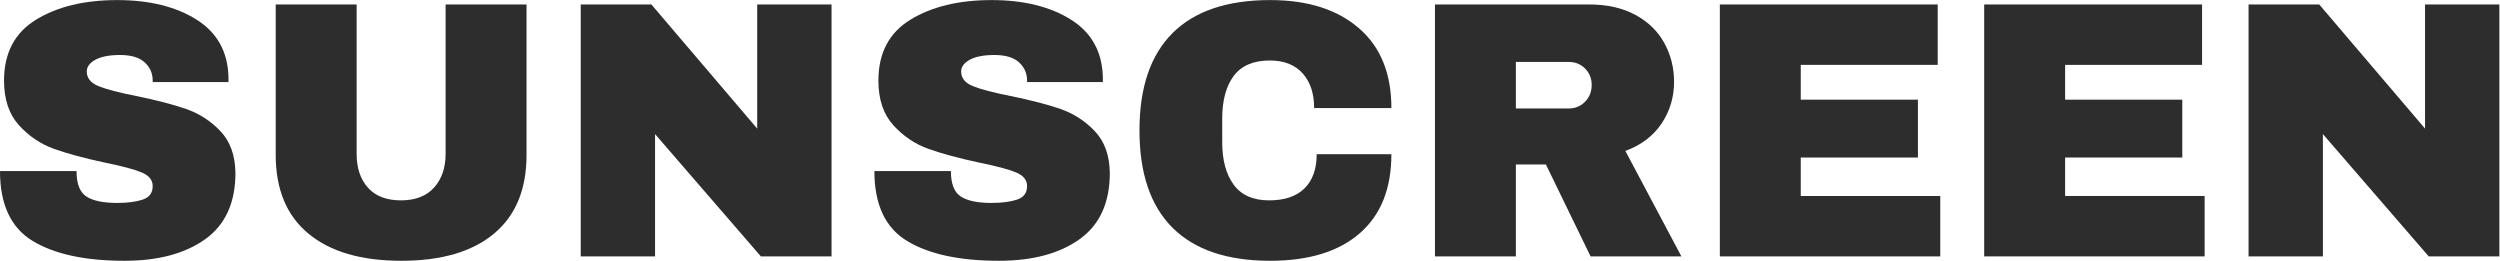 <?xml version="1.0" encoding="UTF-8" standalone="no"?>
<!-- Created with Inkscape (http://www.inkscape.org/) -->

<svg
   version="1.1"
   id="svg2"
   width="1277.96"
   height="133.307"
   viewBox="0 0 1277.96 133.307"
   sodipodi:docname="sunscreen.eps"
   xmlns:inkscape="http://www.inkscape.org/namespaces/inkscape"
   xmlns:sodipodi="http://sodipodi.sourceforge.net/DTD/sodipodi-0.dtd"
   xmlns="http://www.w3.org/2000/svg"
   xmlns:svg="http://www.w3.org/2000/svg">
  <defs
     id="defs6" />
  <sodipodi:namedview
     id="namedview4"
     pagecolor="#ffffff"
     bordercolor="#000000"
     borderopacity="0.25"
     inkscape:showpageshadow="2"
     inkscape:pageopacity="0.0"
     inkscape:pagecheckerboard="0"
     inkscape:deskcolor="#d1d1d1" />
  <g
     id="g8"
     inkscape:groupmode="layer"
     inkscape:label="ink_ext_XXXXXX"
     transform="matrix(1.333,0,0,-1.333,0,133.307)">
    <g
       id="g10"
       transform="scale(0.1)">
      <path
         d="M 754.031,924.641 C 833.59,874.547 874.309,800.367 876.195,702.074 V 685.227 H 585.531 v 5.617 c 0,28.082 -10.312,51.472 -30.886,70.207 -20.602,18.715 -51.954,28.086 -94.082,28.086 -41.204,0 -72.793,-6.102 -94.782,-18.258 -22.008,-12.172 -33,-27.156 -33,-44.93 0,-25.273 14.969,-44.015 44.938,-56.168 29.949,-12.179 78.148,-24.816 144.629,-37.91 77.687,-15.93 141.578,-32.539 191.668,-49.848 50.066,-17.335 93.836,-45.636 131.289,-84.953 37.429,-39.316 56.629,-92.675 57.57,-160.066 0,-114.231 -38.617,-198.938 -115.844,-254.16 C 709.805,27.598 606.598,0 477.41,0 326.684,0 209.438,25.273 125.668,75.82 41.879,126.379 0,215.754 0,344.016 h 293.469 c 0,-48.684 12.636,-81.223 37.914,-97.59 25.273,-16.387 64.59,-24.571 117.949,-24.571 39.316,0 71.828,4.211 97.586,12.637 25.738,8.43 38.613,25.735 38.613,51.953 0,23.391 -14.281,40.938 -42.828,52.657 -28.562,11.687 -75.121,24.093 -139.711,37.218 -78.633,16.84 -143.707,34.395 -195.179,52.649 -51.489,18.254 -96.426,48.441 -134.801,90.566 -38.395,42.125 -57.566,99.215 -57.566,171.309 0,105.773 40.938,183.703 122.868,233.797 81.898,50.062 185.566,75.121 311.019,75.121 123.563,0 225.125,-25.059 304.699,-75.121"
         style="fill:#2e2d2d;fill-opacity:1;fill-rule:nonzero;stroke:none"
         id="path12" />
      <path
         d="M 1894.19,103.898 C 1810.86,34.617 1692.45,0 1538.94,0 1385.4,0 1266.75,34.617 1182.98,103.898 1099.19,173.176 1057.31,273.809 1057.31,405.801 V 982.91 h 310.32 V 410.012 c 0,-54.297 14.5,-97.59 43.53,-129.883 29.01,-32.297 71.13,-48.438 126.37,-48.438 55.23,0 97.59,16.368 127.08,49.137 29.49,32.758 44.23,75.824 44.23,129.184 V 982.91 h 310.33 V 405.801 c 0,-131.992 -41.67,-232.625 -124.98,-301.903"
         style="fill:#2e2d2d;fill-opacity:1;fill-rule:nonzero;stroke:none"
         id="path14" />
      <path
         d="M 2917.82,16.848 2512.02,485.836 V 16.848 H 2226.97 V 982.91 h 271 l 405.8,-476.012 V 982.91 h 285.05 V 16.848 h -271"
         style="fill:#2e2d2d;fill-opacity:1;fill-rule:nonzero;stroke:none"
         id="path16" />
      <path
         d="m 4107.13,924.641 c 79.55,-50.094 120.27,-124.274 122.16,-222.567 v -16.847 h -290.66 v 5.617 c 0,28.082 -10.31,51.472 -30.89,70.207 -20.6,18.715 -51.95,28.086 -94.08,28.086 -41.2,0 -72.8,-6.102 -94.78,-18.258 -22.01,-12.172 -33,-27.156 -33,-44.93 0,-25.273 14.96,-44.015 44.94,-56.168 29.94,-12.179 78.14,-24.816 144.62,-37.91 77.69,-15.93 141.58,-32.539 191.67,-49.848 50.07,-17.335 93.84,-45.636 131.29,-84.953 37.43,-39.316 56.63,-92.675 57.57,-160.066 0,-114.231 -38.62,-198.938 -115.84,-254.16 C 4062.9,27.598 3959.69,0 3830.51,0 3679.78,0 3562.53,25.273 3478.76,75.82 3394.98,126.379 3353.1,215.754 3353.1,344.016 h 293.46 c 0,-48.684 12.64,-81.223 37.92,-97.59 25.27,-16.387 64.59,-24.571 117.95,-24.571 39.31,0 71.83,4.211 97.58,12.637 25.74,8.43 38.62,25.735 38.62,51.953 0,23.391 -14.28,40.938 -42.83,52.657 -28.56,11.687 -75.12,24.093 -139.71,37.218 -78.63,16.84 -143.71,34.395 -195.18,52.649 -51.49,18.254 -96.43,48.441 -134.8,90.566 -38.4,42.125 -57.57,99.215 -57.57,171.309 0,105.773 40.94,183.703 122.87,233.797 81.9,50.062 185.56,75.121 311.02,75.121 123.56,0 225.12,-25.059 304.7,-75.121"
         style="fill:#2e2d2d;fill-opacity:1;fill-rule:nonzero;stroke:none"
         id="path18" />
      <path
         d="m 5210.78,892.34 c 83.31,-71.613 124.97,-173.899 124.97,-306.809 h -296.28 c 0,56.168 -14.74,100.617 -44.23,133.395 -29.48,32.758 -71.39,49.144 -125.67,49.144 -62.73,0 -108.82,-19.656 -138.32,-58.972 -29.48,-39.317 -44.22,-94.078 -44.22,-164.289 v -89.864 c 0,-69.285 14.74,-123.8 44.22,-163.586 29.5,-39.796 74.64,-59.668 135.51,-59.668 59.9,0 105.32,15.438 136.2,46.329 30.89,30.894 46.34,74.421 46.34,130.589 h 286.45 c 0,-131.996 -40.5,-233.089 -121.46,-303.304 C 5133.31,35.098 5018.87,0 4870.97,0 c -164.76,0 -289.5,42.117 -374.21,126.379 -84.73,84.234 -127.08,208.73 -127.08,373.5 0,164.746 42.35,289.258 127.08,373.504 84.71,84.254 209.45,126.379 374.21,126.379 143.22,0 256.49,-35.805 339.81,-107.422"
         style="fill:#2e2d2d;fill-opacity:1;fill-rule:nonzero;stroke:none"
         id="path20" />
      <path
         d="m 6078.56,737.184 c -16.86,16.847 -37.46,25.273 -61.79,25.273 h -203.6 V 584.125 h 203.6 c 24.33,0 44.93,8.648 61.79,25.977 16.85,17.316 25.27,38.621 25.27,63.89 0,25.278 -8.42,46.34 -25.27,63.192 z m 293.47,-210.625 c -31.84,-47.746 -78.18,-82.848 -139.02,-105.313 L 6447.85,16.848 H 6099.61 L 5928.31,369.285 H 5813.17 V 16.848 H 5502.85 V 982.91 H 6094 c 69.27,0 128.49,-13.34 177.63,-40.019 49.15,-26.68 86.11,-62.723 110.92,-108.121 24.8,-45.415 37.22,-94.782 37.22,-148.137 0,-58.977 -15.93,-112.336 -47.74,-160.074"
         style="fill:#2e2d2d;fill-opacity:1;fill-rule:nonzero;stroke:none"
         id="path22" />
      <path
         d="m 6595.29,982.91 h 835.48 V 751.223 H 6905.61 V 617.828 h 449.34 V 395.973 H 6905.61 V 248.527 H 7440.6 V 16.848 H 6595.29 V 982.91"
         style="fill:#2e2d2d;fill-opacity:1;fill-rule:nonzero;stroke:none"
         id="path24" />
      <path
         d="m 7609.07,982.91 h 835.48 V 751.223 H 7919.39 V 617.828 h 449.34 V 395.973 H 7919.39 V 248.527 h 534.99 V 16.848 H 7609.07 V 982.91"
         style="fill:#2e2d2d;fill-opacity:1;fill-rule:nonzero;stroke:none"
         id="path26" />
      <path
         d="M 9313.71,16.848 8907.91,485.836 V 16.848 H 8622.86 V 982.91 h 271 l 405.8,-476.012 V 982.91 h 285.05 V 16.848 h -271"
         style="fill:#2e2d2d;fill-opacity:1;fill-rule:nonzero;stroke:none"
         id="path28" />
    </g>
  </g>
</svg>
